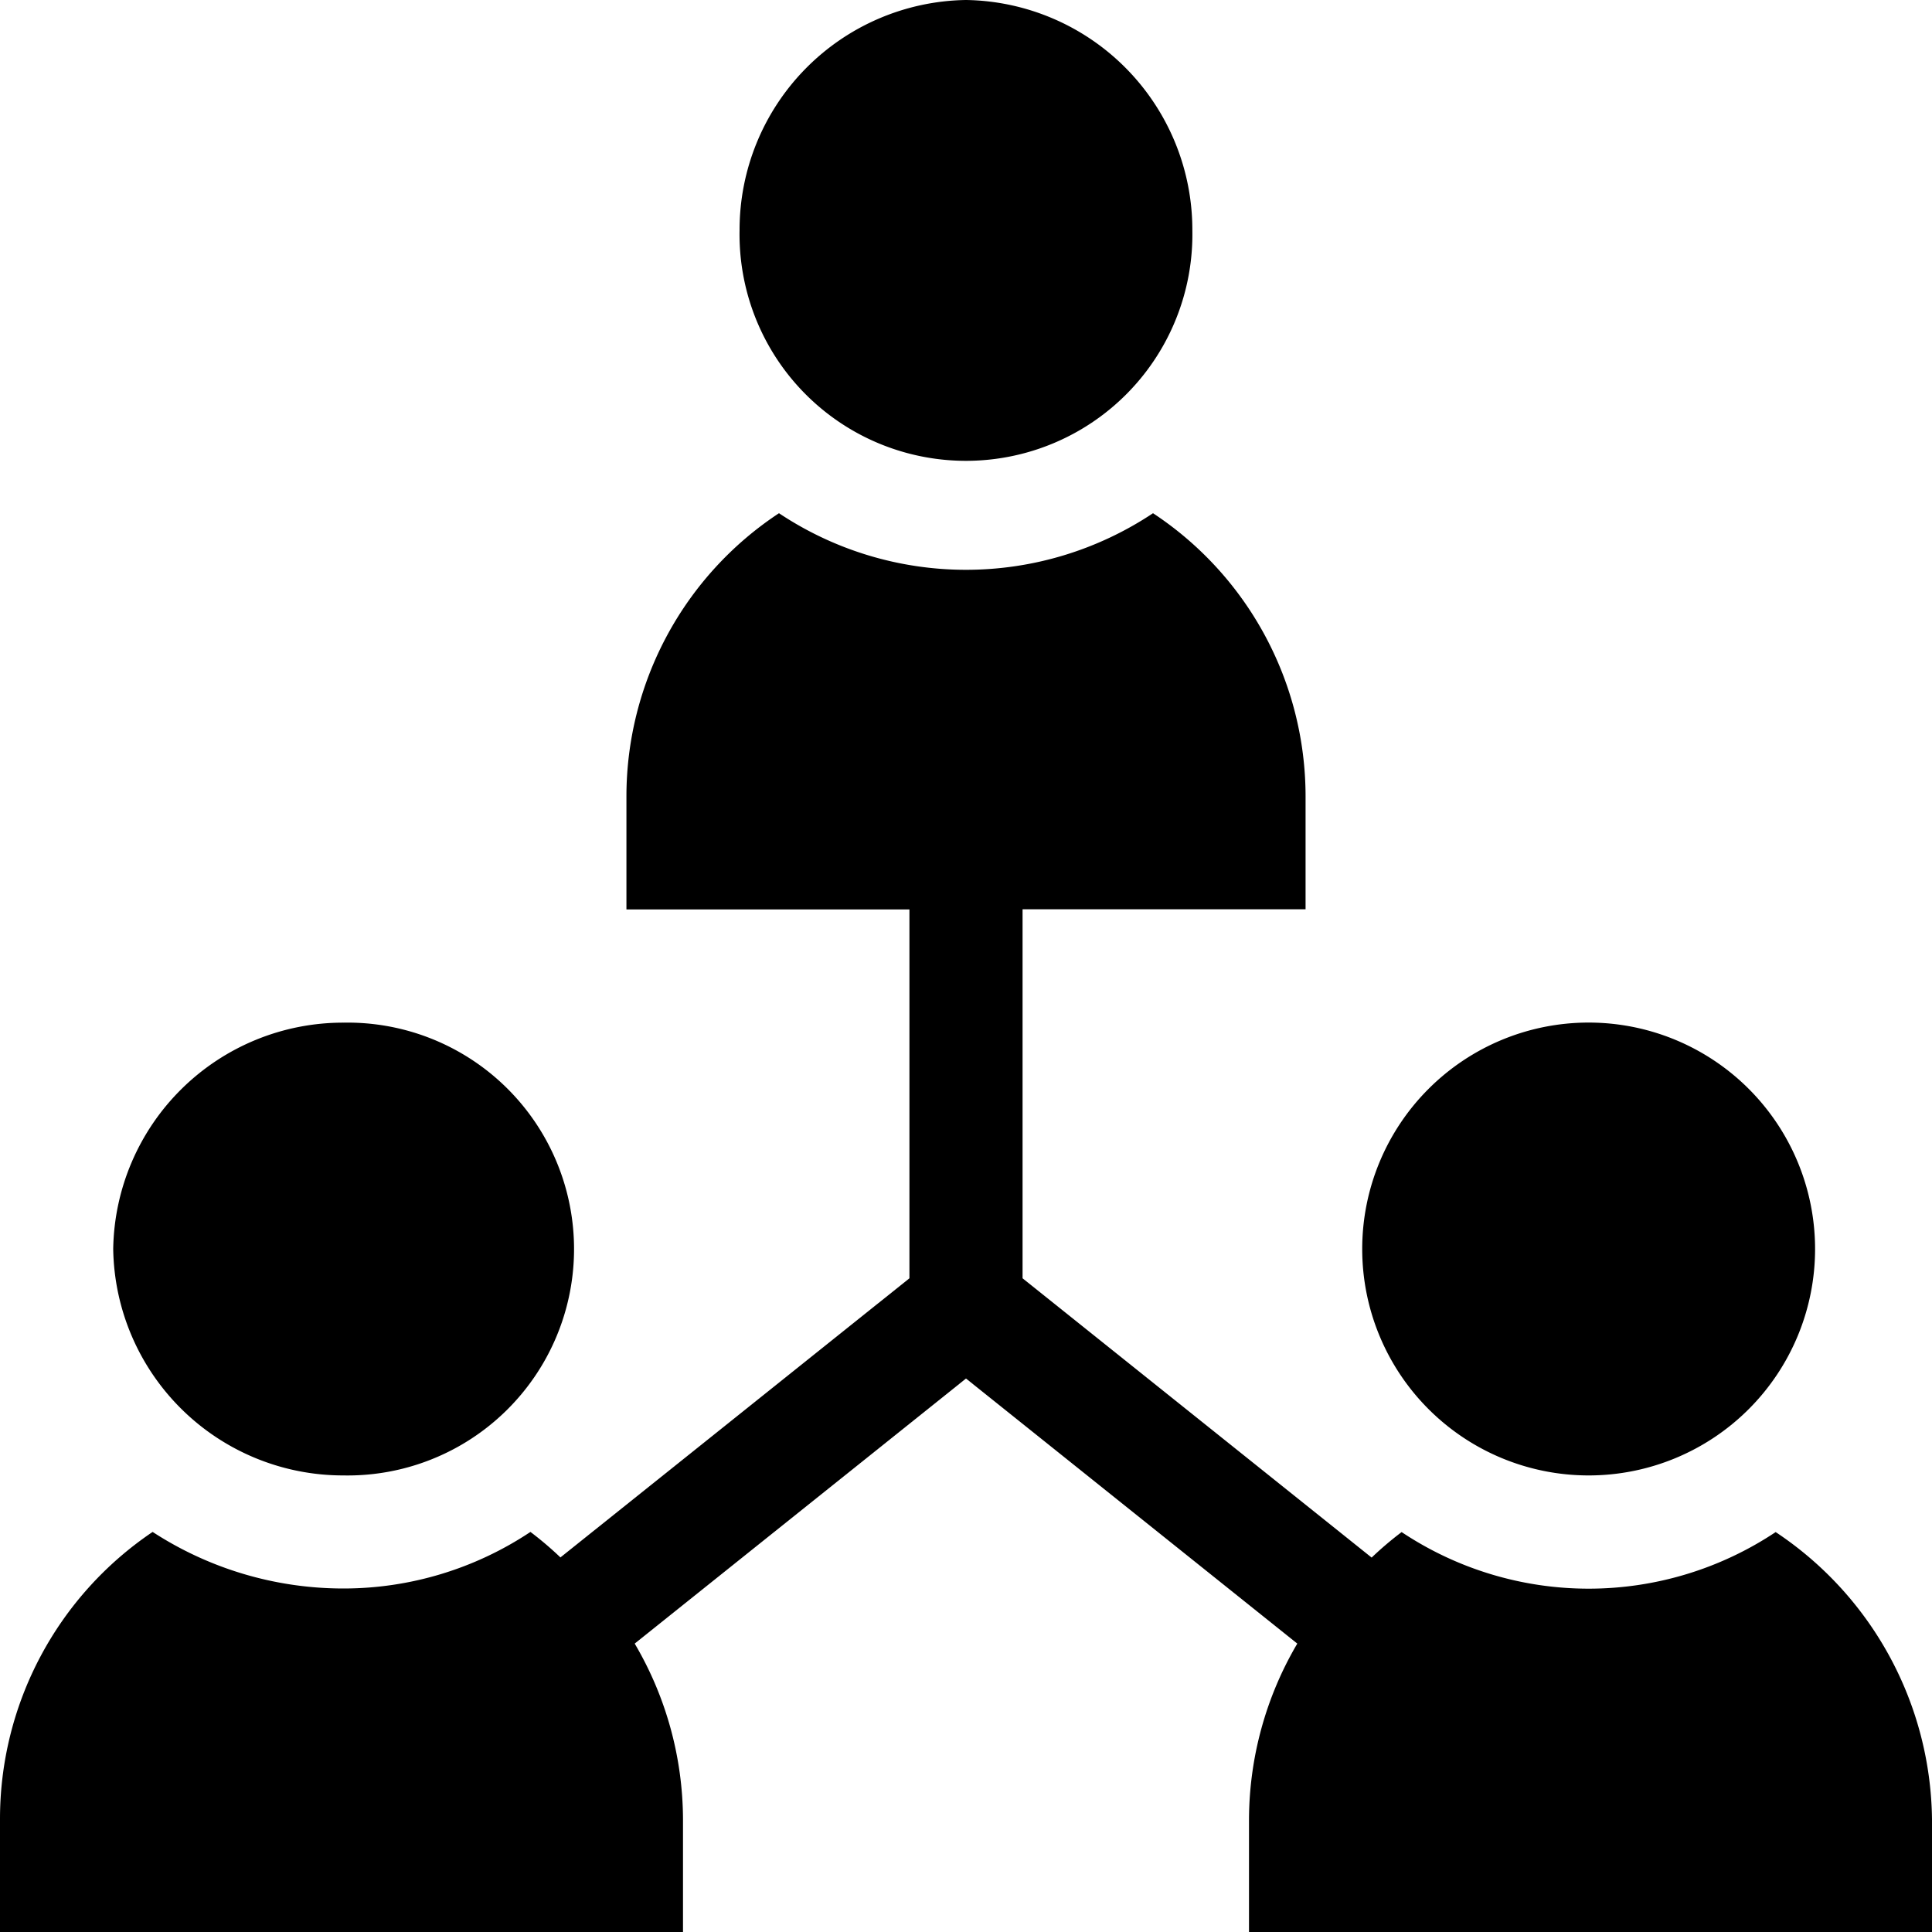 <?xml version="1.0" encoding="UTF-8"?> <svg xmlns="http://www.w3.org/2000/svg" xmlns:xlink="http://www.w3.org/1999/xlink" width="25" height="25" viewBox="0 0 25 25"><defs><clipPath id="a"><rect width="25" height="25" transform="translate(276 783)" fill="#fff"></rect></clipPath></defs><g transform="translate(-276 -783)" clip-path="url(#a)"><g transform="translate(276 783)"><path d="M198.93,0A2.975,2.975,0,0,0,196,2.979a2.93,2.93,0,1,0,5.859,0A2.975,2.975,0,0,0,198.93,0Zm0,0" transform="translate(-186.43)"></path><path d="M30,273.93a2.975,2.975,0,0,0,2.979,2.93,2.93,2.93,0,1,0,0-5.859A2.975,2.975,0,0,0,30,273.93Zm0,0" transform="translate(-28.535 -257.768)"></path><path d="M363.93,271a2.93,2.93,0,1,0,2.93,2.93,2.93,2.93,0,0,0-2.93-2.93Zm0,0" transform="translate(-343.373 -257.768)"></path><path d="M22.977,149.184a4.365,4.365,0,0,1-4.84,0,4.41,4.41,0,0,0-.388.33L13.232,145.9v-4.775h3.662V139.66A4.39,4.39,0,0,0,14.92,136a4.365,4.365,0,0,1-4.84,0,4.39,4.39,0,0,0-1.974,3.662v1.465h3.662V145.9l-4.516,3.612a4.413,4.413,0,0,0-.388-.33,4.364,4.364,0,0,1-2.42.732,4.526,4.526,0,0,1-2.469-.732A4.478,4.478,0,0,0,0,152.895v1.465H8.838V152.9a4.51,4.51,0,0,0-.625-2.273l4.287-3.43,4.287,3.43a4.51,4.51,0,0,0-.625,2.273v1.465H25V152.9A4.522,4.522,0,0,0,22.977,149.184Zm0,0" transform="translate(0 -129.359)"></path></g></g></svg> 